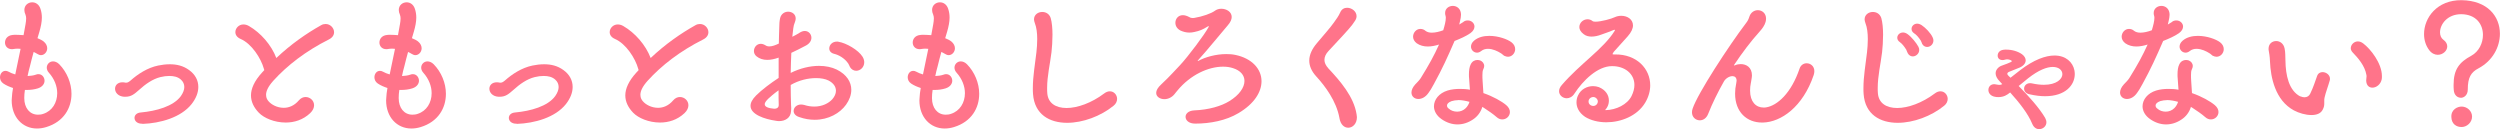 <?xml version="1.0" encoding="UTF-8"?><svg xmlns="http://www.w3.org/2000/svg" viewBox="0 0 280.1 14.48"><defs><style>.d{fill:#ff748a;}</style></defs><g id="a"/><g id="b"><g id="c"><g><path class="d" d="M2.3,5.47c-.11,0-.22-.02-.32-.02-.16,0-.31,.02-.45,.04-.07,.02-.13,.02-.2,.02-.5,0-.77-.36-.77-.74,0-.4,.27-.79,.83-.85,.11-.02,.25-.02,.4-.02,.25,0,.54,.02,.85,.04l.22-1.22c.04-.23,.07-.45,.07-.65,0-.14-.02-.29-.07-.41-.09-.2-.13-.38-.13-.54,0-.54,.43-.86,.88-.86,.38,0,.76,.23,.92,.72,.11,.32,.16,.65,.16,.99,0,.49-.11,1.01-.27,1.57l-.22,.74c.27,.11,.5,.22,.68,.36,.29,.23,.41,.52,.41,.77,0,.41-.32,.77-.7,.77-.13,0-.27-.05-.41-.14-.13-.07-.27-.16-.41-.22-.14,.52-.29,1.06-.41,1.58-.11,.38-.2,.76-.27,1.12,.32-.02,.65-.05,.95-.16,.09-.04,.18-.05,.27-.05,.41,0,.68,.36,.68,.74,0,.32-.22,.68-.74,.85-.4,.13-.83,.18-1.28,.18h-.18c-.05,.32-.07,.61-.07,.86v.07c0,1.08,.61,1.84,1.53,1.84,.2,0,.4-.02,.59-.09,1.01-.32,1.57-1.26,1.57-2.32,0-.77-.31-1.6-.94-2.3-.16-.18-.23-.38-.23-.56,0-.38,.31-.7,.7-.7,.22,0,.47,.09,.7,.32,.86,.88,1.37,2.11,1.37,3.31,0,1.6-.86,3.13-2.83,3.73-.36,.11-.7,.16-1.04,.16-1.62,0-2.83-1.28-2.83-3.15,0-.11,.02-.2,.02-.31,.02-.31,.05-.68,.13-1.08-.4-.13-.77-.29-1.08-.5-.27-.18-.38-.45-.38-.7,0-.38,.25-.72,.61-.72,.11,0,.22,.02,.34,.09,.22,.13,.49,.23,.76,.31l.59-2.84Z"/><path class="d" d="M15.97,13.86h-.07c-.54,0-.83-.32-.83-.65,0-.29,.23-.58,.72-.61,1.71-.16,3.64-.68,4.48-1.84,.25-.36,.38-.7,.38-1.01,0-.32-.13-.61-.38-.83-.34-.31-.79-.41-1.3-.41-.31,0-.65,.04-1.01,.13-.86,.22-1.64,.76-2.41,1.46-.49,.43-.85,.74-1.49,.74h-.16c-.68-.05-1.01-.49-1.01-.9,0-.38,.29-.72,.83-.72,.07,0,.14,0,.23,.02,.07,.02,.13,.02,.2,.02,.13,0,.25-.05,.47-.23,.81-.72,1.89-1.44,3.11-1.69,.43-.09,.86-.14,1.3-.14,.76,0,1.49,.16,2.16,.65,.68,.49,1.03,1.15,1.03,1.89,0,.63-.25,1.28-.76,1.93-1.19,1.49-3.49,2.14-5.49,2.21Z"/><path class="d" d="M29.61,7.85l-.05-.16c-.31-1.13-1.35-2.79-2.61-3.33-.41-.18-.58-.47-.58-.76,0-.43,.38-.86,.9-.86,.2,0,.41,.05,.63,.18,1.31,.76,2.5,2.11,3.06,3.58,1.64-1.55,3.37-2.75,5.01-3.67,.18-.11,.36-.14,.52-.14,.52,0,.94,.45,.94,.92,0,.31-.18,.61-.58,.81-2.59,1.3-4.66,2.9-6.23,4.63-.61,.68-.81,1.19-.81,1.57s.16,.59,.29,.74c.31,.36,.95,.72,1.69,.72,.56,0,1.17-.22,1.69-.83,.23-.27,.5-.38,.76-.38,.5,0,.95,.4,.95,.92,0,.29-.13,.59-.43,.88-.81,.77-1.8,1.06-2.75,1.06-1.26,0-2.43-.5-3.01-1.1-.54-.56-.88-1.21-.88-1.94s.36-1.6,1.24-2.56l.25-.27Z"/><path class="d" d="M44.25,5.47c-.11,0-.22-.02-.32-.02-.16,0-.31,.02-.45,.04-.07,.02-.13,.02-.2,.02-.5,0-.77-.36-.77-.74,0-.4,.27-.79,.83-.85,.11-.02,.25-.02,.4-.02,.25,0,.54,.02,.85,.04l.22-1.22c.04-.23,.07-.45,.07-.65,0-.14-.02-.29-.07-.41-.09-.2-.13-.38-.13-.54,0-.54,.43-.86,.88-.86,.38,0,.76,.23,.92,.72,.11,.32,.16,.65,.16,.99,0,.49-.11,1.01-.27,1.57l-.22,.74c.27,.11,.5,.22,.68,.36,.29,.23,.41,.52,.41,.77,0,.41-.32,.77-.7,.77-.13,0-.27-.05-.41-.14-.13-.07-.27-.16-.41-.22-.14,.52-.29,1.06-.41,1.58-.11,.38-.2,.76-.27,1.12,.32-.02,.65-.05,.95-.16,.09-.04,.18-.05,.27-.05,.41,0,.68,.36,.68,.74,0,.32-.22,.68-.74,.85-.4,.13-.83,.18-1.28,.18h-.18c-.05,.32-.07,.61-.07,.86v.07c0,1.08,.61,1.84,1.53,1.84,.2,0,.4-.02,.59-.09,1.01-.32,1.57-1.26,1.57-2.32,0-.77-.31-1.6-.94-2.3-.16-.18-.23-.38-.23-.56,0-.38,.31-.7,.7-.7,.22,0,.47,.09,.7,.32,.86,.88,1.37,2.11,1.37,3.31,0,1.6-.86,3.13-2.83,3.73-.36,.11-.7,.16-1.04,.16-1.62,0-2.83-1.28-2.83-3.15,0-.11,.02-.2,.02-.31,.02-.31,.05-.68,.13-1.08-.4-.13-.77-.29-1.08-.5-.27-.18-.38-.45-.38-.7,0-.38,.25-.72,.61-.72,.11,0,.22,.02,.34,.09,.22,.13,.49,.23,.76,.31l.59-2.84Z"/><path class="d" d="M57.91,13.86h-.07c-.54,0-.83-.32-.83-.65,0-.29,.23-.58,.72-.61,1.71-.16,3.64-.68,4.48-1.84,.25-.36,.38-.7,.38-1.01,0-.32-.13-.61-.38-.83-.34-.31-.79-.41-1.3-.41-.31,0-.65,.04-1.01,.13-.86,.22-1.64,.76-2.41,1.46-.49,.43-.85,.74-1.49,.74h-.16c-.68-.05-1.01-.49-1.01-.9,0-.38,.29-.72,.83-.72,.07,0,.14,0,.23,.02,.07,.02,.13,.02,.2,.02,.13,0,.25-.05,.47-.23,.81-.72,1.89-1.44,3.11-1.69,.43-.09,.86-.14,1.3-.14,.76,0,1.49,.16,2.16,.65,.68,.49,1.03,1.15,1.03,1.89,0,.63-.25,1.28-.76,1.93-1.19,1.49-3.49,2.14-5.49,2.21Z"/><path class="d" d="M71.55,7.85l-.05-.16c-.31-1.13-1.35-2.79-2.61-3.33-.41-.18-.58-.47-.58-.76,0-.43,.38-.86,.9-.86,.2,0,.41,.05,.63,.18,1.31,.76,2.5,2.11,3.06,3.58,1.64-1.55,3.37-2.75,5.01-3.67,.18-.11,.36-.14,.52-.14,.52,0,.94,.45,.94,.92,0,.31-.18,.61-.58,.81-2.59,1.3-4.66,2.9-6.23,4.63-.61,.68-.81,1.19-.81,1.57s.16,.59,.29,.74c.31,.36,.95,.72,1.69,.72,.56,0,1.17-.22,1.69-.83,.23-.27,.5-.38,.76-.38,.5,0,.95,.4,.95,.92,0,.29-.13,.59-.43,.88-.81,.77-1.8,1.06-2.75,1.06-1.26,0-2.43-.5-3.01-1.1-.54-.56-.88-1.21-.88-1.94s.36-1.6,1.24-2.56l.25-.27Z"/><path class="d" d="M87.23,6.46c-.45,.16-.88,.25-1.26,.25-.47,0-.88-.13-1.21-.4-.2-.16-.29-.38-.29-.59,0-.41,.31-.81,.76-.81,.16,0,.34,.05,.52,.16,.13,.09,.27,.13,.45,.13,.31,0,.67-.13,1.06-.32,.02-.61,.02-1.22,.05-1.82,0-.34,.02-.68,.09-1.01,.11-.5,.52-.74,.9-.74,.43,0,.85,.27,.85,.76,0,.11-.02,.23-.07,.36-.13,.34-.16,.45-.2,.74l-.11,.95c.29-.14,.56-.29,.81-.45,.22-.14,.41-.2,.59-.2,.43,0,.74,.36,.74,.76,0,.31-.18,.63-.59,.86-.63,.34-1.13,.58-1.66,.83-.04,.7-.05,1.48-.07,2.25,1.04-.52,2.16-.79,3.17-.79,.74,0,1.42,.14,1.98,.41,1.13,.56,1.64,1.4,1.64,2.27,0,.58-.22,1.15-.59,1.67-.68,.95-1.96,1.69-3.51,1.69-.56,0-1.13-.09-1.75-.31-.43-.14-.61-.41-.61-.68,0-.38,.34-.72,.83-.72,.11,0,.23,.02,.36,.05,.4,.13,.77,.18,1.13,.18,.88,0,1.6-.36,2.02-.83,.25-.29,.4-.61,.4-.94,0-.43-.25-.85-.83-1.15-.36-.18-.85-.27-1.4-.27-.88,0-1.91,.23-2.84,.77,0,.79,.02,1.57,.04,2.23,0,.09,.02,.22,.02,.36,0,.13-.02,.25-.02,.34-.04,.77-.67,1.12-1.35,1.12-.13,0-.23-.02-.36-.04-1.24-.18-2.83-.7-2.83-1.67,0-.34,.18-.72,.63-1.17,.63-.63,1.66-1.4,2.52-1.96v-2.29Zm-1.21,4.66c-.23,.23-.34,.41-.34,.56,0,.31,.45,.45,1.04,.5h.04c.38,0,.49-.22,.49-.4-.02-.54-.02-1.1-.02-1.66-.54,.38-.99,.79-1.21,.99Zm9.2-3.64c-.07-.13-.11-.25-.18-.36-.43-.63-1.1-.97-1.55-1.08-.4-.09-.58-.34-.58-.61,0-.38,.32-.77,.86-.77,.05,0,.13,0,.18,.02,.86,.14,2.23,.92,2.7,1.69,.13,.22,.18,.43,.18,.61,0,.56-.45,.95-.9,.95-.27,0-.54-.14-.72-.45Z"/><path class="d" d="M104,5.47c-.11,0-.22-.02-.32-.02-.16,0-.31,.02-.45,.04-.07,.02-.13,.02-.2,.02-.5,0-.77-.36-.77-.74,0-.4,.27-.79,.83-.85,.11-.02,.25-.02,.4-.02,.25,0,.54,.02,.85,.04l.22-1.22c.04-.23,.07-.45,.07-.65,0-.14-.02-.29-.07-.41-.09-.2-.13-.38-.13-.54,0-.54,.43-.86,.88-.86,.38,0,.76,.23,.92,.72,.11,.32,.16,.65,.16,.99,0,.49-.11,1.01-.27,1.57l-.22,.74c.27,.11,.5,.22,.68,.36,.29,.23,.41,.52,.41,.77,0,.41-.32,.77-.7,.77-.13,0-.27-.05-.41-.14-.13-.07-.27-.16-.41-.22-.14,.52-.29,1.06-.41,1.58-.11,.38-.2,.76-.27,1.12,.32-.02,.65-.05,.95-.16,.09-.04,.18-.05,.27-.05,.41,0,.68,.36,.68,.74,0,.32-.22,.68-.74,.85-.4,.13-.83,.18-1.28,.18h-.18c-.05,.32-.07,.61-.07,.86v.07c0,1.08,.61,1.84,1.53,1.84,.2,0,.4-.02,.59-.09,1.01-.32,1.57-1.26,1.57-2.32,0-.77-.31-1.6-.94-2.3-.16-.18-.23-.38-.23-.56,0-.38,.31-.7,.7-.7,.22,0,.47,.09,.7,.32,.86,.88,1.37,2.11,1.37,3.31,0,1.6-.86,3.13-2.83,3.73-.36,.11-.7,.16-1.04,.16-1.62,0-2.83-1.28-2.83-3.15,0-.11,.02-.2,.02-.31,.02-.31,.05-.68,.13-1.08-.4-.13-.77-.29-1.08-.5-.27-.18-.38-.45-.38-.7,0-.38,.25-.72,.61-.72,.11,0,.22,.02,.34,.09,.22,.13,.49,.23,.76,.31l.59-2.84Z"/><path class="d" d="M119.56,13.76c-1.98,0-3.65-.94-3.82-3.22-.02-.22-.02-.43-.02-.65,0-1.37,.25-2.68,.4-4.03,.05-.45,.09-.97,.09-1.48,0-.65-.07-1.3-.27-1.8-.05-.14-.09-.29-.09-.41,0-.52,.45-.83,.92-.83,.4,0,.79,.2,.95,.68,.14,.49,.2,1.17,.2,1.87s-.05,1.42-.11,1.95c-.16,1.33-.49,2.66-.49,4.03,0,.2,0,.4,.02,.59,.09,1.1,.95,1.64,2.16,1.64s2.79-.56,4.2-1.62c.23-.18,.45-.25,.65-.25,.47,0,.81,.41,.81,.85,0,.27-.13,.56-.4,.77-1.44,1.17-3.44,1.91-5.2,1.91Z"/><path class="d" d="M134.19,6.82s.02,.02,.02,.02c.02,0,.04,0,.05-.02,.79-.43,1.98-.76,3.13-.76,.34,0,.68,.02,1.01,.09,1.85,.38,2.94,1.57,2.94,2.95,0,1.19-.79,2.52-2.59,3.58-1.39,.83-3.17,1.17-4.84,1.17-.72,0-1.08-.38-1.08-.76,0-.34,.31-.68,.95-.72,1.69-.07,3.06-.49,3.94-1.03,1.15-.7,1.71-1.55,1.71-2.27,0-.63-.43-1.17-1.3-1.44-.34-.11-.7-.16-1.1-.16-1.64,0-3.64,.9-5.1,2.66-.18,.2-.25,.32-.34,.42-.31,.38-.74,.56-1.13,.56-.49,0-.92-.27-.92-.7,0-.27,.16-.59,.58-.97,1.01-.94,1.58-1.62,2.11-2.16,.88-.94,2.77-3.46,3.17-4.23,.02-.05,.04-.09,.04-.11,0,0,0-.02-.02-.02-.02,0-.05,.02-.11,.05-.58,.36-.92,.49-1.48,.61-.2,.05-.4,.07-.58,.07-.36,0-.67-.09-.97-.22-.41-.2-.59-.54-.59-.88,0-.43,.31-.85,.83-.85,.22,0,.47,.07,.76,.23,.07,.05,.18,.09,.34,.09,.05,0,.13,0,.22-.02,.86-.14,1.87-.49,2.27-.79,.18-.14,.45-.23,.72-.23,.58,0,1.17,.34,1.17,.92,0,.27-.13,.59-.45,.95-.92,1.06-2.09,2.54-3.33,3.91,0,.02-.02,.04-.02,.04Z"/><path class="d" d="M150.07,13.22c-.34-1.89-1.6-3.57-2.59-4.65-.56-.61-.79-1.21-.79-1.78,0-.68,.34-1.35,.86-1.96,.7-.83,1.51-1.75,1.89-2.29,.27-.38,.54-.74,.72-1.15,.16-.38,.47-.52,.77-.52,.52,0,1.06,.4,1.06,.94,0,.16-.05,.32-.16,.5-.23,.36-.41,.59-.7,.92-.7,.81-1.6,1.73-2.27,2.47-.31,.32-.47,.67-.47,1.01,0,.31,.14,.61,.43,.94,1.37,1.46,2.86,3.19,3.17,5.15,.02,.11,.04,.23,.04,.32,0,.76-.49,1.19-.97,1.19-.43,0-.86-.32-.99-1.08Z"/><path class="d" d="M163.96,2.45c.16-.13,.34-.16,.5-.16,.4,0,.74,.31,.74,.68,0,.25-.13,.5-.45,.74-.52,.36-1.15,.63-1.78,.88-.79,1.82-1.37,3.1-2.32,4.83-.23,.45-.47,.81-.59,.97-.34,.5-.77,.7-1.15,.7-.43,0-.77-.29-.77-.72,0-.27,.13-.59,.43-.92,.22-.23,.45-.45,.61-.7,.95-1.53,1.49-2.52,2.05-3.76-.41,.13-.85,.22-1.26,.22-.45,0-.88-.11-1.24-.36-.29-.22-.41-.49-.41-.74,0-.45,.36-.87,.81-.87,.2,0,.4,.05,.59,.22,.18,.14,.43,.2,.7,.2,.4,0,.85-.11,1.28-.27,.16-.52,.29-1.04,.29-1.4,0-.09-.02-.18-.04-.25-.04-.11-.04-.2-.04-.29,0-.5,.43-.79,.86-.79,.34,0,.7,.18,.85,.58,.05,.13,.07,.27,.07,.41,0,.22-.05,.47-.11,.72l-.09,.38,.47-.29Zm2.12,9.53c-.18,.61-.58,1.1-1.04,1.4-.56,.38-1.15,.56-1.75,.56s-1.21-.2-1.76-.58c-.59-.4-.87-.94-.87-1.44,0-.76,.56-1.48,1.53-1.78,.43-.13,.9-.18,1.37-.18,.38,0,.76,.02,1.13,.09-.02-.36-.07-.81-.09-1.26-.02-.14-.02-.31-.02-.45,0-.43,.05-.85,.2-1.13,.16-.34,.45-.49,.74-.49,.11,0,.22,.02,.32,.05,.25,.11,.45,.32,.45,.63,0,.11-.04,.23-.11,.38-.07,.14-.09,.36-.09,.63,0,.2,0,.41,.02,.65,.02,.43,.07,.9,.09,1.37,1.1,.38,2.05,.92,2.56,1.35,.29,.25,.41,.52,.41,.77,0,.45-.38,.83-.85,.83-.22,0-.43-.07-.65-.27-.36-.32-.94-.72-1.42-1.03l-.18-.11Zm-2.7-.76c-.25,0-.5,.04-.74,.11-.38,.14-.52,.32-.52,.5,0,.13,.07,.25,.2,.34,.25,.23,.59,.34,.94,.34s.7-.13,.97-.4c.18-.18,.34-.45,.41-.7-.4-.11-.85-.2-1.26-.2Zm5.17-4.95c-.14-.09-.25-.23-.4-.31-.34-.22-.9-.49-1.44-.49-.27,0-.54,.07-.76,.25-.16,.13-.32,.18-.47,.18-.36,0-.67-.31-.67-.67,0-.22,.09-.45,.34-.67,.47-.4,1.08-.54,1.71-.54,1.03,0,2.05,.38,2.49,.72,.29,.22,.41,.5,.41,.77,0,.45-.36,.85-.81,.85-.13,0-.27-.04-.41-.11Z"/><path class="d" d="M180.78,5.87c-.07,.09-.11,.14-.11,.18,0,.05,.07,.05,.14,.05h.16c2.41-.02,3.92,1.6,3.92,3.46,0,.63-.18,1.3-.56,1.94-.9,1.5-2.72,2.2-4.36,2.2-.9,0-1.76-.22-2.38-.61-.72-.49-.96-1.1-.96-1.62,0-.31,.07-.58,.18-.79,.31-.68,1.01-1.03,1.67-1.03,.23,0,.45,.04,.65,.11,.77,.31,1.13,.9,1.13,1.51,0,.23-.05,.47-.16,.68-.05,.11-.13,.23-.22,.32-.02,.02-.02,.04-.02,.05,0,0,0,.02,.04,.02,1.17-.02,2.43-.63,2.9-1.58,.22-.45,.32-.86,.32-1.24,0-1.28-1.1-2.11-2.48-2.11h-.04c-1.6,0-3.24,1.6-4.2,3.08-.23,.36-.56,.52-.86,.52-.45,0-.86-.34-.86-.79,0-.22,.09-.45,.31-.7,.99-1.15,2.14-2.16,3.26-3.17,1.08-.97,2.05-1.91,2.65-2.88,.02-.04,.04-.07,.04-.09,0-.04-.02-.04-.04-.04-.04,0-.07,0-.11,.02-.09,.05-1.26,.49-1.39,.52-.34,.13-.72,.22-1.08,.22-.32,0-.63-.07-.88-.27-.34-.25-.49-.54-.49-.79,0-.49,.43-.88,.92-.88,.18,0,.38,.05,.56,.2,.05,.05,.18,.07,.34,.07,.61,0,1.78-.32,2.14-.5,.23-.11,.5-.16,.74-.16,.7,0,1.31,.41,1.31,1.08,0,.34-.18,.76-.59,1.22l-1.62,1.8Zm-1.76,5.49c0-.25-.25-.49-.5-.49-.27,0-.54,.2-.54,.5,0,.32,.27,.5,.54,.5s.49-.22,.5-.49v-.04Z"/><path class="d" d="M196.17,9.26c-.07,.32-.09,.63-.09,.9,0,1.24,.65,1.89,1.51,1.89,.09,0,.2,0,.29-.02,1.24-.2,2.81-1.57,3.75-4.36,.14-.4,.47-.58,.79-.58,.43,0,.86,.32,.86,.88,0,.13-.02,.27-.07,.43-1.22,3.6-3.67,5.28-5.69,5.33h-.11c-1.67,0-3.01-1.15-3.01-3.24,0-.36,.04-.76,.13-1.17,.02-.11,.04-.2,.04-.27,0-.38-.22-.52-.47-.52-.32,0-.74,.23-.95,.59-.7,1.24-1.31,2.48-1.75,3.6-.2,.54-.59,.76-.95,.76-.45,0-.88-.34-.88-.9,0-.13,.02-.25,.07-.4,.56-1.71,4.09-7.09,5.94-9.53,.25-.32,.31-.45,.43-.81,.16-.47,.56-.7,.94-.7,.47,0,.92,.34,.92,.95,0,.11-.02,.23-.05,.36-.11,.4-.38,.77-.7,1.12-.94,1.04-1.91,2.32-2.81,3.67-.02,.04-.04,.05-.04,.07,0,.02,.02,.02,.04,.02,.02,0,.05,0,.09-.02,.2-.09,.41-.13,.63-.13,.63,0,1.26,.36,1.26,1.28,0,.07-.02,.14-.02,.22l-.09,.56Z"/><path class="d" d="M212.62,13.76c-1.98,0-3.65-.94-3.82-3.22-.02-.22-.02-.43-.02-.65,0-1.37,.25-2.68,.4-4.03,.05-.45,.09-.97,.09-1.48,0-.65-.07-1.3-.27-1.8-.05-.14-.09-.29-.09-.41,0-.52,.45-.83,.92-.83,.4,0,.79,.2,.95,.68,.14,.49,.2,1.17,.2,1.87s-.05,1.42-.11,1.95c-.16,1.33-.49,2.66-.49,4.03,0,.2,0,.4,.02,.59,.09,1.1,.95,1.64,2.16,1.64s2.79-.56,4.2-1.62c.23-.18,.45-.25,.65-.25,.47,0,.81,.41,.81,.85,0,.27-.13,.56-.4,.77-1.44,1.17-3.44,1.91-5.2,1.91Zm1.12-7.81c-.05-.07-.11-.27-.16-.38-.25-.4-.47-.67-.72-.85-.2-.14-.29-.31-.29-.49,0-.31,.27-.59,.65-.59,.14,0,.32,.05,.5,.18,.45,.32,.99,.99,1.22,1.42,.07,.13,.09,.25,.09,.36,0,.4-.36,.72-.72,.72-.22,0-.43-.11-.58-.38Zm1.62-1.03c-.04-.09-.09-.27-.16-.38-.25-.38-.49-.65-.74-.81-.2-.13-.29-.31-.29-.49,0-.31,.27-.59,.63-.59,.14,0,.31,.05,.49,.16,.47,.31,1.04,.92,1.24,1.37,.07,.13,.09,.25,.09,.36,0,.41-.34,.72-.7,.72-.2,0-.42-.09-.56-.34Z"/><path class="d" d="M226.17,9.63c1.13,1.15,2.32,2.47,2.97,3.58,.09,.18,.14,.34,.14,.49,0,.45-.4,.77-.81,.77-.29,0-.59-.16-.77-.58-.49-1.19-1.49-2.43-2.48-3.53l-.07,.05c-.25,.2-.63,.47-1.24,.47-.13,0-.27,0-.41-.04-.49-.09-.72-.43-.72-.76,0-.34,.23-.65,.67-.65,.07,0,.16,.02,.25,.04,.11,.02,.22,.04,.31,.04,.11,0,.22-.02,.32-.09l-.27-.29c-.34-.34-.47-.65-.47-.92,0-.43,.38-.76,.7-.86,.36-.13,.86-.31,1.04-.41,.05-.04,.07-.05,.07-.09,0-.02-.02-.05-.05-.07-.11-.07-.29-.13-.49-.13-.07,0-.16,.02-.23,.04-.11,.04-.2,.04-.27,.04-.36,0-.54-.23-.54-.5,0-.29,.2-.59,.63-.65,.11-.02,.22-.02,.32-.02,.68,0,1.33,.2,1.78,.52,.27,.2,.41,.45,.41,.68,0,.34-.27,.68-.85,.88l-.99,.4c-.14,.05-.22,.14-.22,.23,0,.07,.04,.14,.13,.22l.23,.22,1.06-.83c1.55-1.19,2.86-1.66,3.87-1.66,1.26,0,2.05,.74,2.23,1.67,.02,.13,.04,.27,.04,.4,0,1.24-1.04,2.49-3.33,2.49-.52,0-1.1-.07-1.76-.22-.4-.09-.59-.36-.59-.63,0-.31,.25-.61,.67-.61,.05,0,.13,0,.2,.02,.5,.11,.95,.16,1.35,.16,1.42,0,2.07-.65,2.07-1.19,0-.43-.38-.81-1.08-.81-.65,0-1.58,.34-2.77,1.28l-1.04,.85Z"/><path class="d" d="M243.35,2.45c.16-.13,.34-.16,.5-.16,.4,0,.74,.31,.74,.68,0,.25-.13,.5-.45,.74-.52,.36-1.15,.63-1.78,.88-.79,1.82-1.37,3.1-2.32,4.83-.23,.45-.47,.81-.59,.97-.34,.5-.77,.7-1.15,.7-.43,0-.77-.29-.77-.72,0-.27,.13-.59,.43-.92,.22-.23,.45-.45,.61-.7,.95-1.53,1.49-2.52,2.05-3.76-.41,.13-.85,.22-1.26,.22-.45,0-.88-.11-1.24-.36-.29-.22-.41-.49-.41-.74,0-.45,.36-.87,.81-.87,.2,0,.4,.05,.59,.22,.18,.14,.43,.2,.7,.2,.4,0,.85-.11,1.28-.27,.16-.52,.29-1.04,.29-1.4,0-.09-.02-.18-.04-.25-.04-.11-.04-.2-.04-.29,0-.5,.43-.79,.86-.79,.34,0,.7,.18,.85,.58,.05,.13,.07,.27,.07,.41,0,.22-.05,.47-.11,.72l-.09,.38,.47-.29Zm2.12,9.53c-.18,.61-.58,1.1-1.04,1.4-.56,.38-1.15,.56-1.75,.56s-1.21-.2-1.76-.58c-.59-.4-.87-.94-.87-1.44,0-.76,.56-1.48,1.53-1.78,.43-.13,.9-.18,1.37-.18,.38,0,.76,.02,1.13,.09-.02-.36-.07-.81-.09-1.26-.02-.14-.02-.31-.02-.45,0-.43,.05-.85,.2-1.13,.16-.34,.45-.49,.74-.49,.11,0,.22,.02,.32,.05,.25,.11,.45,.32,.45,.63,0,.11-.04,.23-.11,.38-.07,.14-.09,.36-.09,.63,0,.2,0,.41,.02,.65,.02,.43,.07,.9,.09,1.37,1.1,.38,2.05,.92,2.56,1.35,.29,.25,.41,.52,.41,.77,0,.45-.38,.83-.85,.83-.22,0-.43-.07-.65-.27-.36-.32-.94-.72-1.42-1.03l-.18-.11Zm-2.7-.76c-.25,0-.5,.04-.74,.11-.38,.14-.52,.32-.52,.5,0,.13,.07,.25,.2,.34,.25,.23,.59,.34,.94,.34s.7-.13,.97-.4c.18-.18,.34-.45,.41-.7-.4-.11-.85-.2-1.26-.2Zm5.17-4.95c-.14-.09-.25-.23-.4-.31-.34-.22-.9-.49-1.44-.49-.27,0-.54,.07-.76,.25-.16,.13-.32,.18-.47,.18-.36,0-.67-.31-.67-.67,0-.22,.09-.45,.34-.67,.47-.4,1.08-.54,1.71-.54,1.03,0,2.05,.38,2.49,.72,.29,.22,.41,.5,.41,.77,0,.45-.36,.85-.81,.85-.13,0-.27-.04-.41-.11Z"/><path class="d" d="M257.73,10.79c.16,.07,.32,.11,.45,.11,.31,0,.54-.14,.67-.43,.34-.7,.54-1.35,.76-1.96,.11-.31,.36-.43,.61-.43,.4,0,.83,.31,.83,.74,0,.05,0,.13-.02,.18-.18,.65-.47,1.39-.58,1.91-.04,.14-.04,.27-.04,.38v.31c0,.2-.02,.4-.18,.7-.22,.43-.7,.59-1.26,.59-.65,0-1.4-.22-1.96-.52-2.11-1.13-2.61-3.73-2.68-5.47-.02-.63-.11-1.01-.14-1.22-.02-.07-.02-.14-.02-.22,0-.56,.41-.86,.86-.86,.4,0,.83,.27,.94,.85,.09,.43,.07,.88,.09,1.33,.02,1.64,.38,3.37,1.67,4.03Zm7.38-1.8c0-.14,.04-.31,.04-.47,0-.05-.02-.09-.02-.14-.18-1.03-.94-1.89-1.55-2.52-.13-.14-.2-.31-.2-.45,0-.4,.36-.77,.79-.77,.2,0,.4,.07,.61,.23,.79,.59,2.09,2.2,2.09,3.66,0,.11,0,.23-.02,.34-.11,.59-.61,.95-1.04,.95-.36,0-.67-.22-.7-.76v-.07Z"/><path class="d" d="M275.71,10.95c-.38,0-.76-.29-.79-.88-.02-.2-.02-.38-.02-.56,0-1.75,.65-2.54,1.98-3.26,.86-.47,1.31-1.42,1.31-2.34,0-1.19-.76-2.3-2.43-2.32-1.58,0-2.38,1.15-2.38,2.04,0,.34,.13,.65,.36,.81,.32,.23,.45,.5,.45,.76,0,.5-.5,.94-1.06,.94-.32,0-.67-.14-.96-.52-.38-.5-.58-1.13-.58-1.8,0-1.82,1.44-3.82,4.2-3.8,2.94,.04,4.3,1.84,4.3,3.76,0,1.5-.83,3.04-2.39,3.87-.86,.45-1.21,1.03-1.21,2.39,0,.59-.4,.92-.79,.92Zm.13,3.28c-.63,.02-1.17-.34-1.19-1.12-.04-.86,.72-1.19,1.19-1.17,.59,.02,1.13,.5,1.13,1.12,0,.65-.56,1.15-1.13,1.17Z"/></g></g></g></svg>